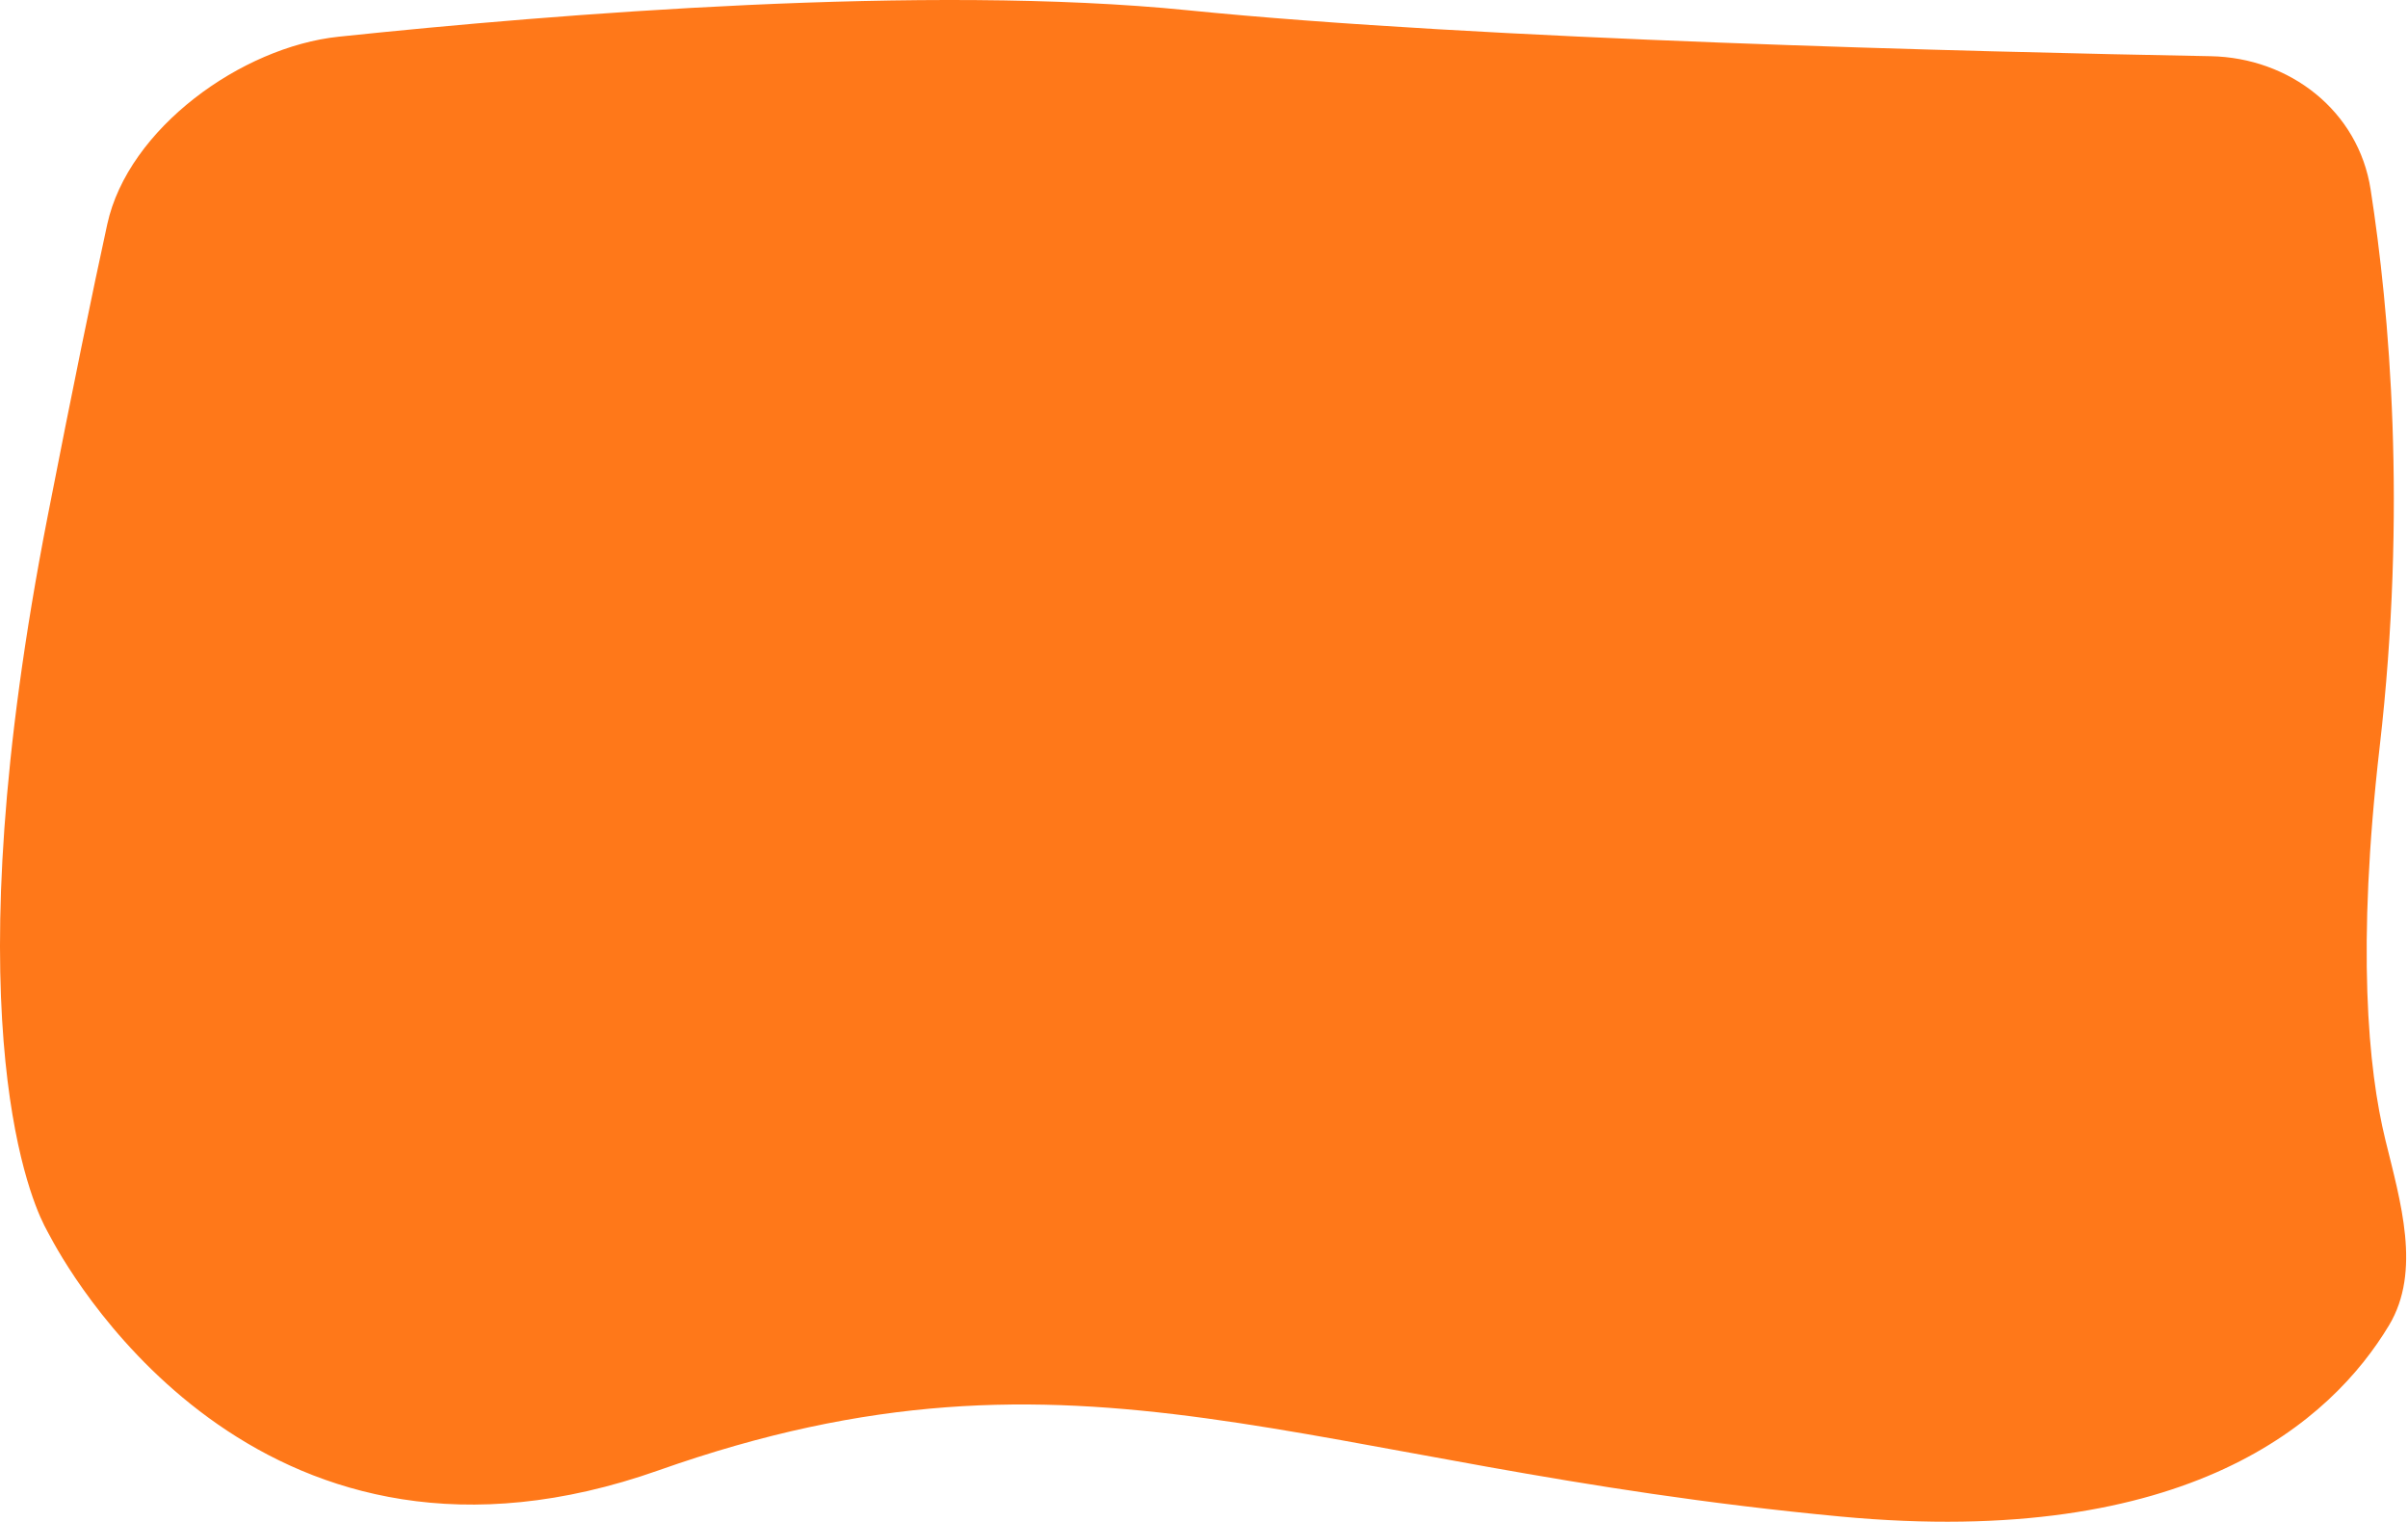 <?xml version="1.0" encoding="UTF-8"?> <svg xmlns="http://www.w3.org/2000/svg" width="671" height="424" viewBox="0 0 671 424" fill="none"> <path d="M12.338 341.435C12.946 342.642 13.554 343.723 14.193 344.914C21.559 358.649 74.486 448.208 183.55 409.665C301.516 367.976 362.644 408.439 512.871 422.549C610.063 431.678 649.775 395.773 665.701 369.283C674.797 354.154 668.881 334.738 664.692 317.589C659.864 297.825 656.655 264.091 663.098 208.183C670.747 141.809 665.844 86.673 660.583 52.778C657.189 30.912 638.091 16.066 615.967 15.658C550.081 14.442 412.228 11.035 331.009 2.861C258.33 -4.454 155.428 3.823 94.383 10.225C67.252 13.07 35.695 35.833 29.887 62.487C25.764 81.406 20.364 107.607 13.294 143.785C-13.346 280.089 7.467 331.763 12.338 341.435Z" fill="#FF7819"></path> </svg> 